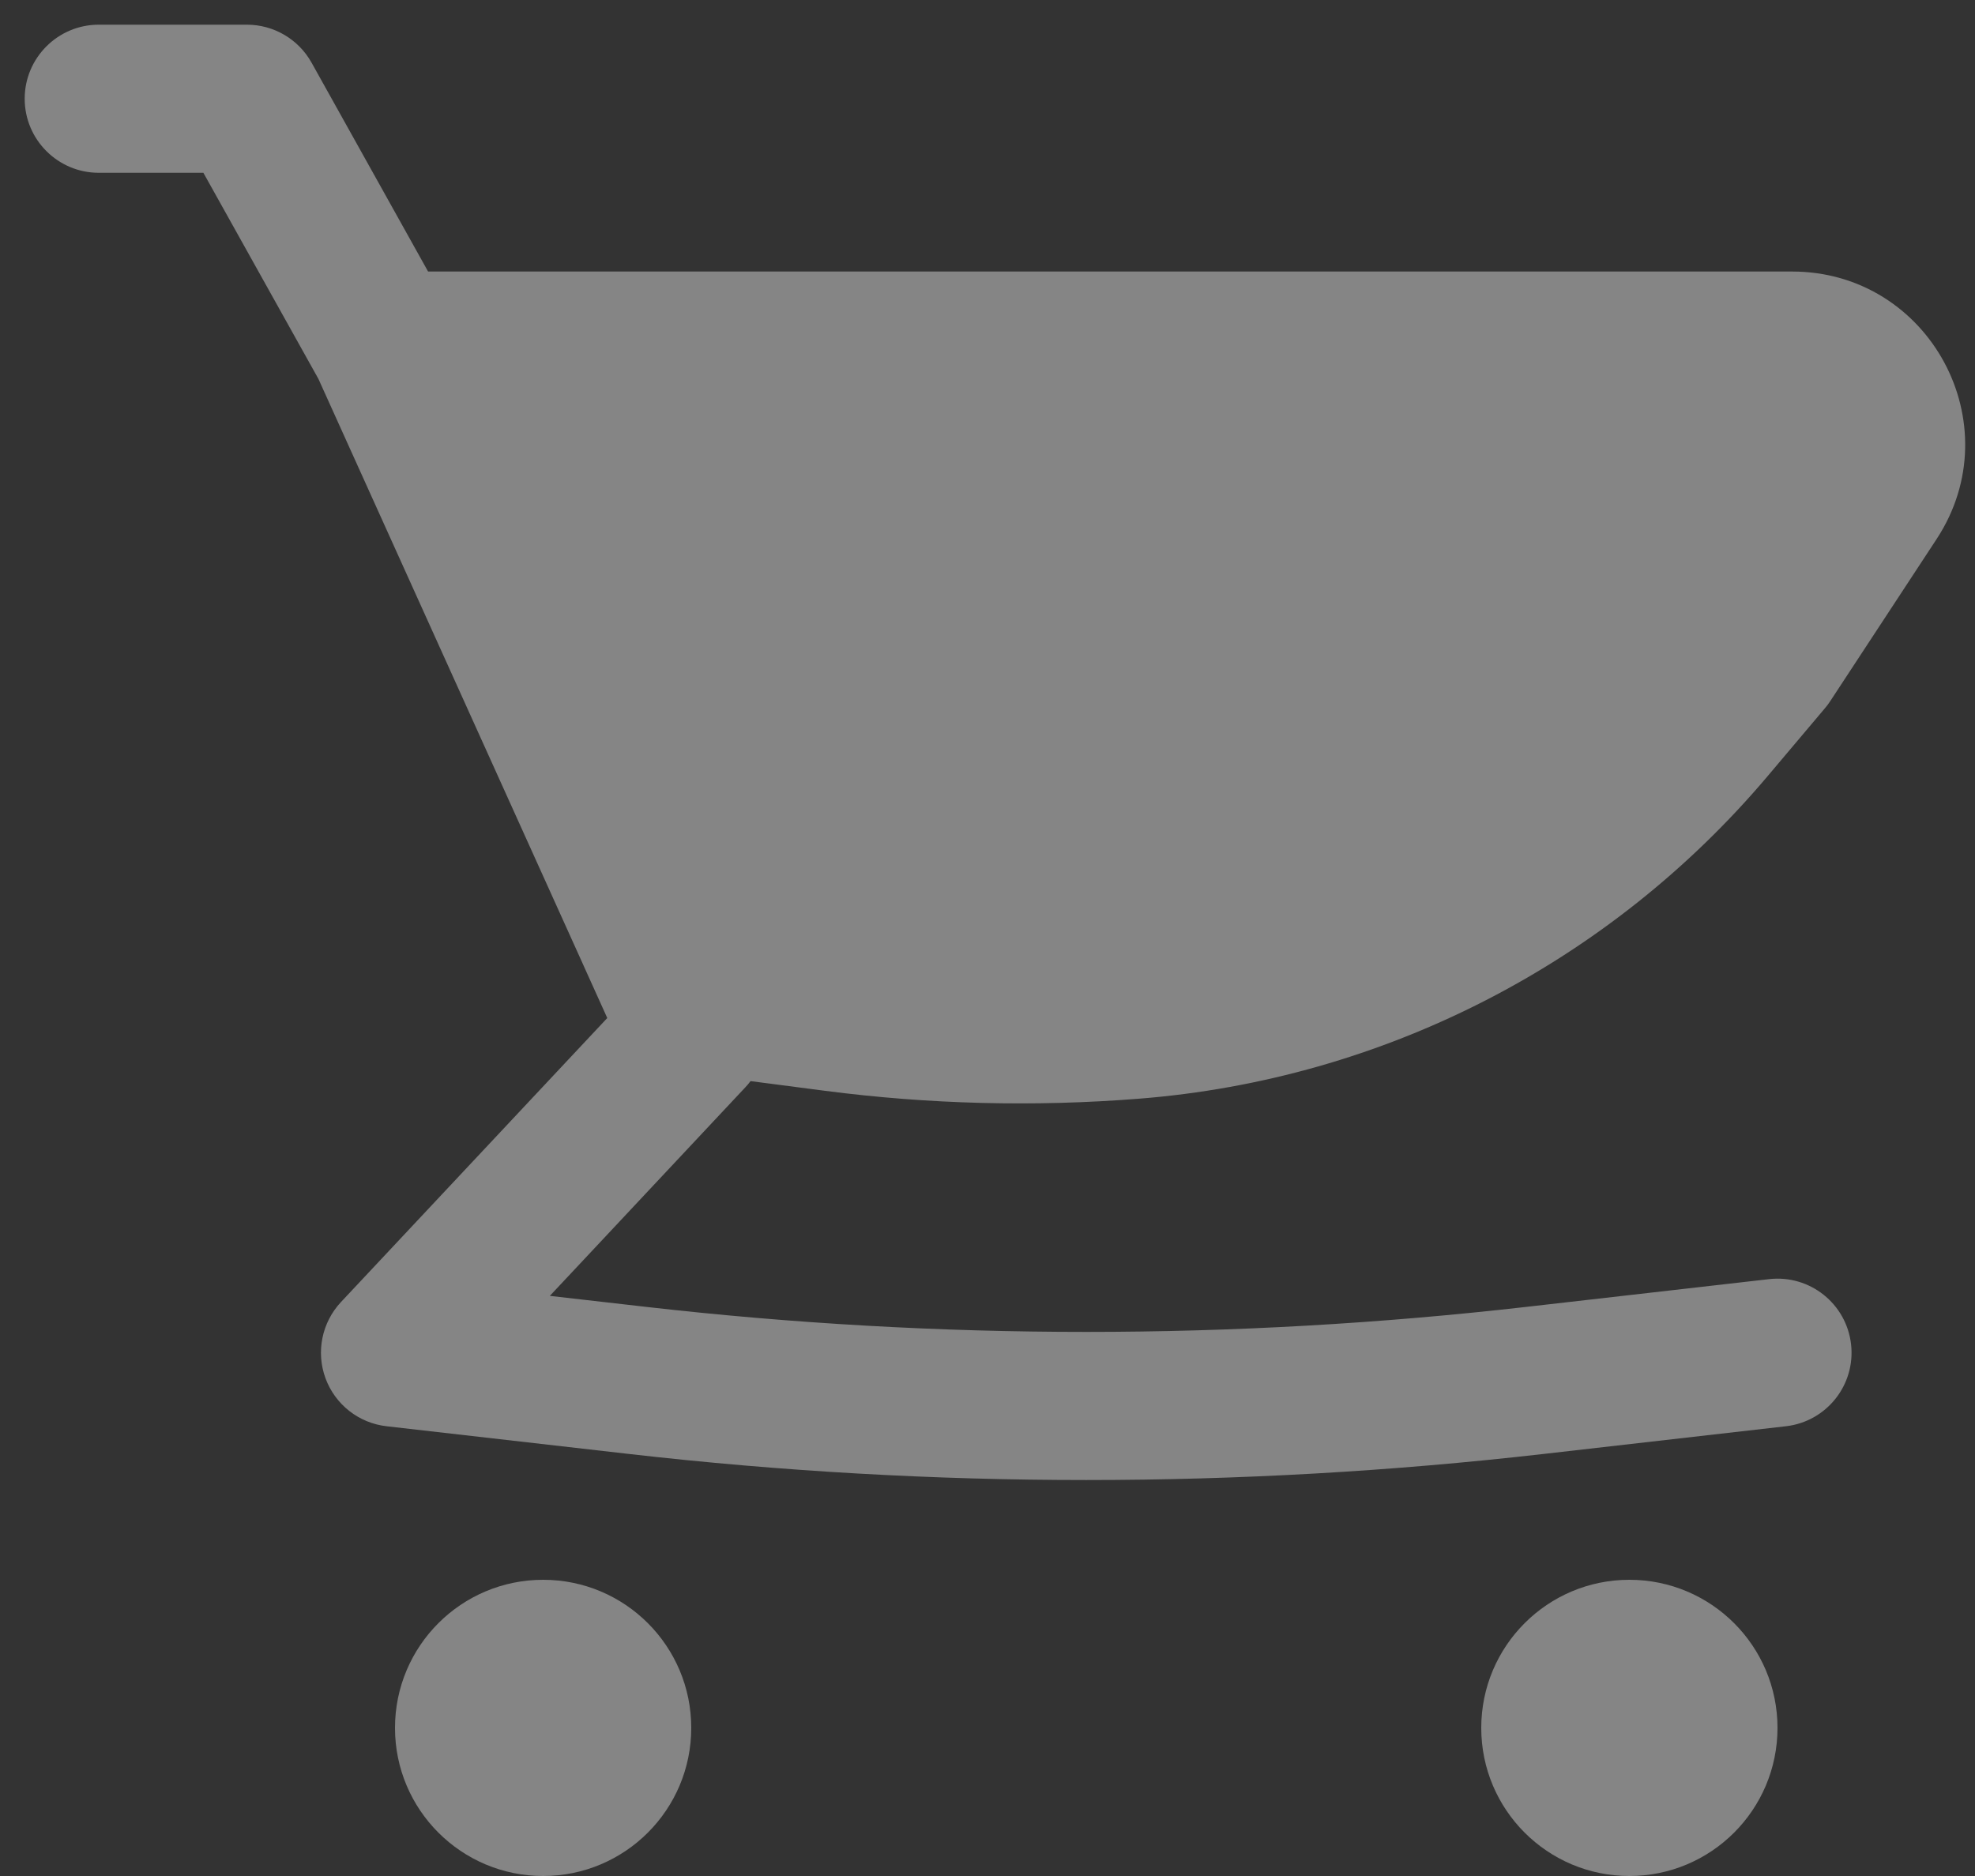 <svg width="40" height="38" viewBox="0 0 40 38" fill="none" xmlns="http://www.w3.org/2000/svg">
<rect x="0" y="0" width="40" height="38" fill="#333333" stroke="none"/>
<path d="M36.295 5.5H8.67L6.31 1.269C6.045 0.794 5.544 0.5 5 0.5H2C1.172 0.5 0.5 1.172 0.5 2C0.5 2.828 1.172 3.5 2 3.5H4.119L6.449 7.675L11.821 19.562L11.826 19.574L12.299 20.621L6.906 26.374C6.518 26.788 6.397 27.385 6.592 27.917C6.787 28.449 7.266 28.826 7.83 28.89L12.746 29.452C18.895 30.155 25.105 30.155 31.254 29.452L36.17 28.89C36.993 28.796 37.584 28.053 37.49 27.23C37.396 26.407 36.653 25.816 35.83 25.91L30.913 26.472C24.991 27.148 19.01 27.148 13.087 26.472L11.136 26.249L15.094 22.026C15.133 21.985 15.168 21.943 15.201 21.899L16.707 22.095C18.817 22.369 20.949 22.423 23.07 22.255C28.017 21.864 32.602 19.51 35.803 15.718L36.959 14.348C36.998 14.303 37.034 14.254 37.067 14.204L39.222 10.92C40.749 8.593 39.079 5.5 36.295 5.5Z" fill="white" fill-opacity="0.4"/>
<path d="M11 32C9.343 32 8 33.343 8 35C8 36.657 9.343 38 11 38C12.657 38 14 36.657 14 35C14 33.343 12.657 32 11 32Z" fill="white" fill-opacity="0.4"/>
<path d="M30 35C30 33.343 31.343 32 33 32C34.657 32 36 33.343 36 35C36 36.657 34.657 38 33 38C31.343 38 30 36.657 30 35Z" fill="white" fill-opacity="0.4"/>
</svg>
